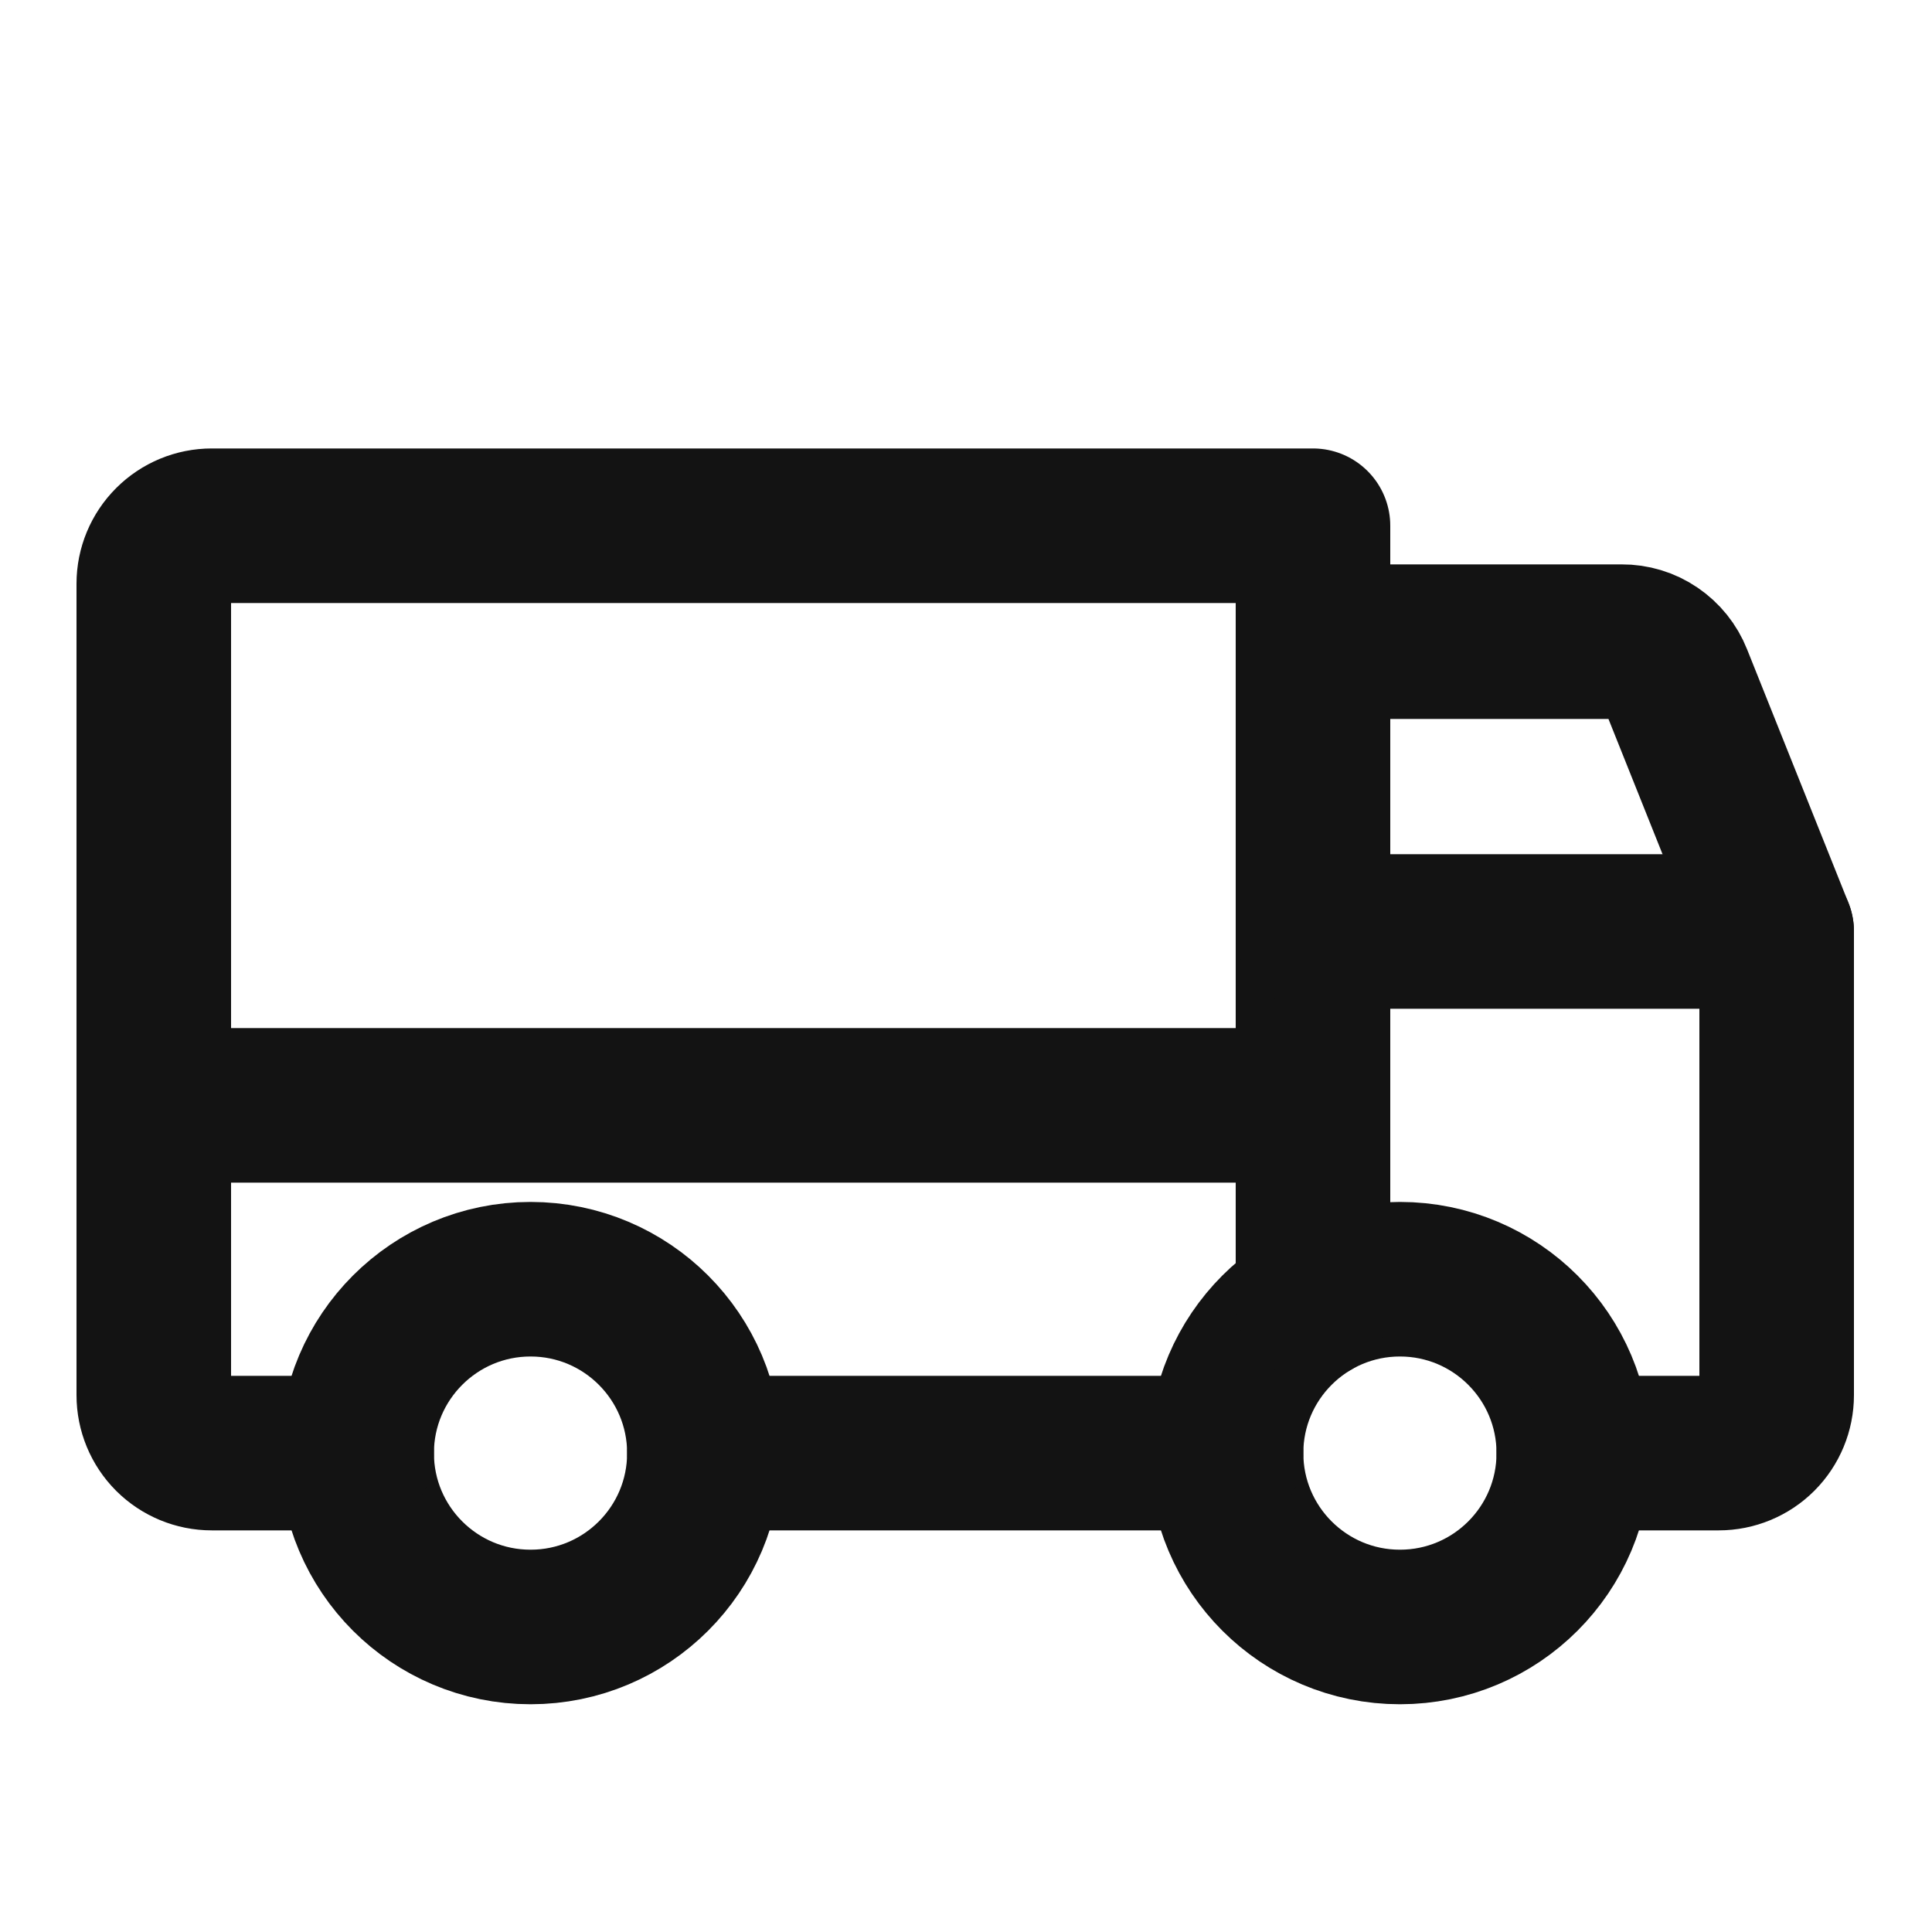 <svg xmlns="http://www.w3.org/2000/svg" fill="none" viewBox="0 0 25 25" height="25" width="25">
<g id="mvkmphvpkwuobmgc.svg">
<path stroke-linejoin="round" stroke-linecap="round" stroke-width="2" stroke="#131313" d="M16.99 8.303H20.984C21.133 8.302 21.28 8.346 21.403 8.43C21.527 8.514 21.623 8.633 21.678 8.772L22.99 12.053" id="Vector"></path>
<path stroke-linejoin="round" stroke-linecap="round" stroke-width="2" stroke="#131313" d="M1.99 14.303H16.99" id="Vector_2"></path>
<path stroke-miterlimit="10" stroke-width="2" stroke="#131313" d="M18.115 21.053C19.358 21.053 20.365 20.046 20.365 18.803C20.365 17.561 19.358 16.553 18.115 16.553C16.873 16.553 15.865 17.561 15.865 18.803C15.865 20.046 16.873 21.053 18.115 21.053Z" id="Vector_3"></path>
<path stroke-miterlimit="10" stroke-width="2" stroke="#131313" d="M6.865 21.053C8.108 21.053 9.115 20.046 9.115 18.803C9.115 17.561 8.108 16.553 6.865 16.553C5.623 16.553 4.615 17.561 4.615 18.803C4.615 20.046 5.623 21.053 6.865 21.053Z" id="Vector_4"></path>
<path stroke-linejoin="round" stroke-linecap="round" stroke-width="2" stroke="#131313" d="M15.865 18.803H9.115" id="Vector_5"></path>
<path stroke-linejoin="round" stroke-linecap="round" stroke-width="2" stroke="#131313" d="M4.615 18.803H2.74C2.541 18.803 2.351 18.724 2.21 18.584C2.069 18.443 1.99 18.252 1.99 18.053V7.553C1.99 7.354 2.069 7.164 2.21 7.023C2.351 6.882 2.541 6.803 2.74 6.803H16.99V16.853" id="Vector_6"></path>
<path stroke-linejoin="round" stroke-linecap="round" stroke-width="2" stroke="#131313" d="M16.99 12.053H22.99V18.053C22.99 18.252 22.911 18.443 22.77 18.584C22.63 18.724 22.439 18.803 22.24 18.803H20.365" id="Vector_7"></path>
</g>
</svg>
